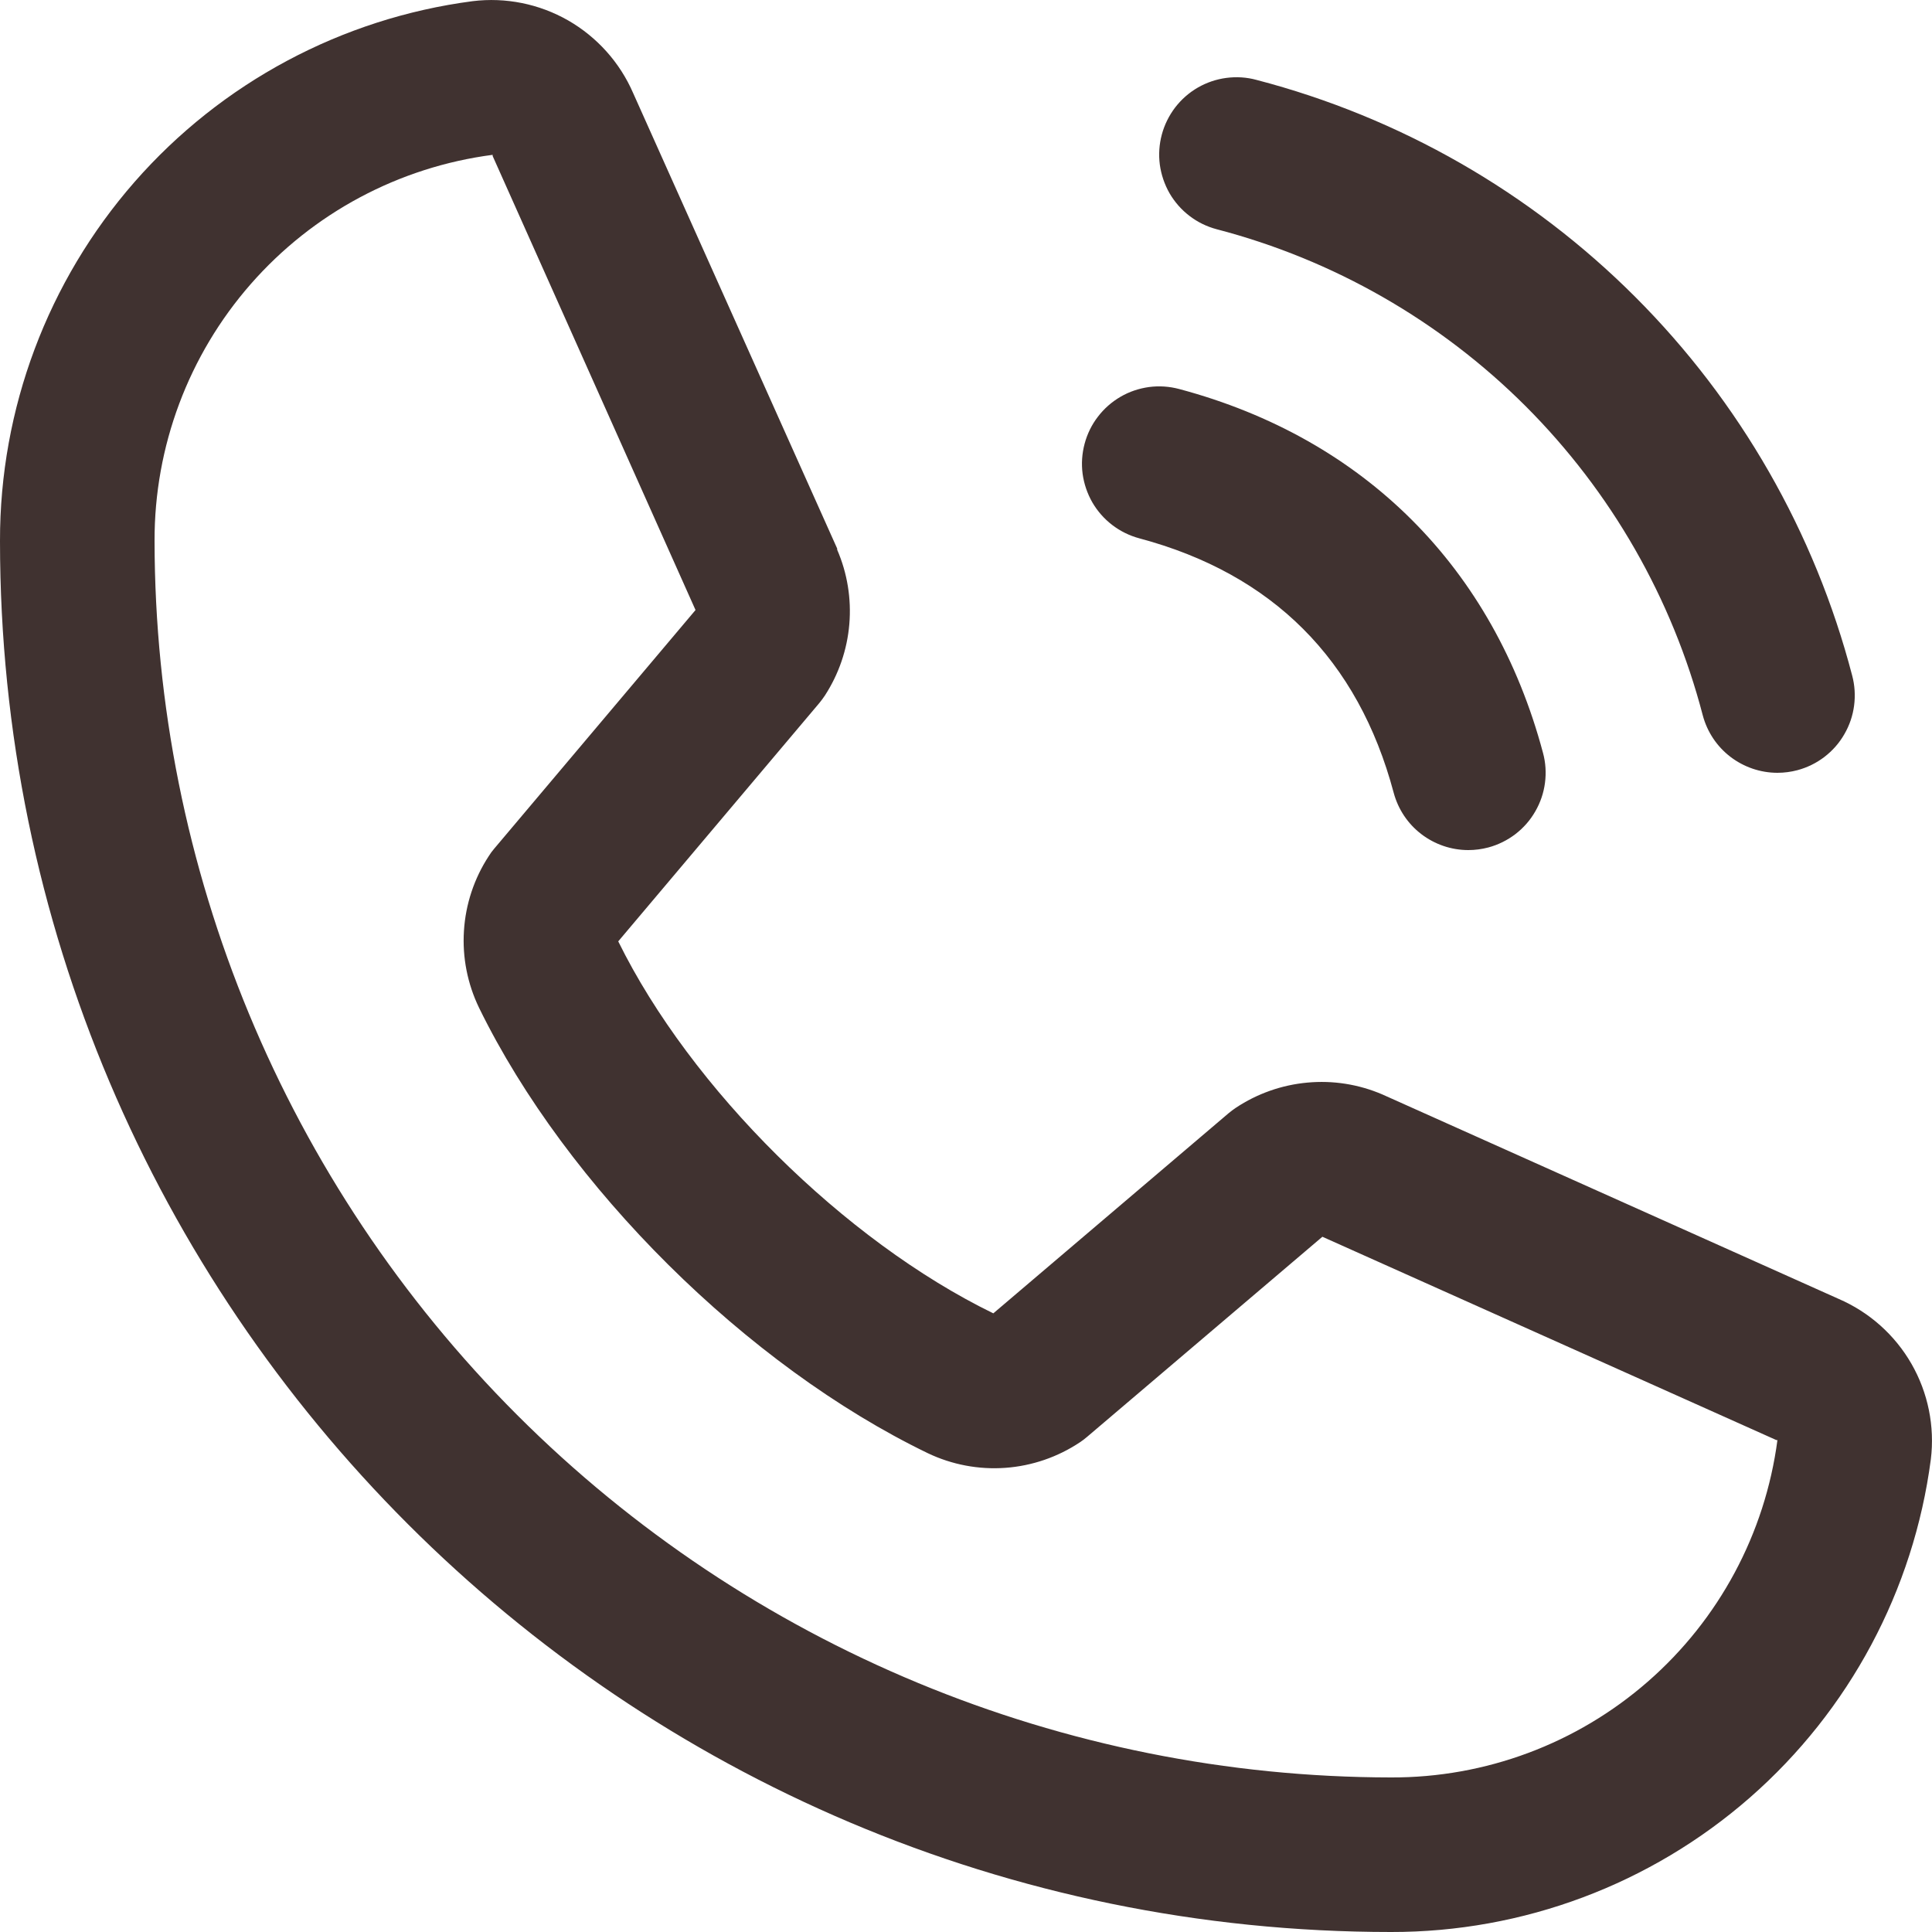 <svg width="28" height="28" viewBox="0 0 28 28" fill="none" xmlns="http://www.w3.org/2000/svg">
<path d="M16.838 1.95C16.876 1.808 16.942 1.675 17.031 1.558C17.121 1.441 17.232 1.343 17.36 1.269C17.487 1.196 17.628 1.148 17.774 1.129C17.92 1.11 18.068 1.119 18.21 1.158C20.286 1.699 22.181 2.785 23.698 4.302C25.215 5.819 26.301 7.714 26.843 9.79C26.881 9.932 26.89 10.08 26.871 10.226C26.852 10.372 26.804 10.513 26.73 10.64C26.657 10.768 26.559 10.879 26.442 10.969C26.326 11.058 26.192 11.124 26.05 11.162C25.956 11.187 25.858 11.2 25.76 11.2C25.514 11.2 25.274 11.118 25.078 10.968C24.882 10.818 24.742 10.607 24.678 10.368C24.236 8.673 23.35 7.127 22.112 5.888C20.873 4.65 19.327 3.764 17.632 3.322C17.489 3.284 17.356 3.219 17.239 3.129C17.122 3.04 17.024 2.928 16.95 2.801C16.877 2.673 16.829 2.532 16.809 2.386C16.79 2.24 16.8 2.092 16.838 1.95ZM16.512 7.802C18.442 8.317 19.683 9.558 20.198 11.488C20.262 11.727 20.402 11.938 20.598 12.088C20.794 12.238 21.033 12.32 21.28 12.32C21.378 12.32 21.475 12.307 21.57 12.282C21.712 12.244 21.845 12.178 21.962 12.089C22.079 11.999 22.177 11.888 22.25 11.76C22.324 11.633 22.372 11.492 22.391 11.346C22.41 11.2 22.401 11.052 22.362 10.91C21.646 8.228 19.772 6.354 17.09 5.638C16.948 5.6 16.8 5.59 16.654 5.609C16.508 5.629 16.367 5.676 16.24 5.75C16.113 5.824 16.001 5.922 15.912 6.039C15.822 6.155 15.757 6.289 15.719 6.431C15.681 6.573 15.671 6.721 15.69 6.867C15.71 7.013 15.758 7.153 15.831 7.281C15.905 7.408 16.003 7.52 16.12 7.609C16.236 7.698 16.37 7.764 16.512 7.802ZM27.983 21.151C27.734 23.048 26.802 24.79 25.363 26.05C23.923 27.31 22.074 28.003 20.16 28C9.044 28 1.26682e-05 18.956 1.26682e-05 7.84C-0.003 5.926 0.69 4.077 1.95 2.637C3.21 1.198 4.952 0.266 6.849 0.017C7.329 -0.042 7.814 0.056 8.234 0.296C8.653 0.537 8.984 0.906 9.176 1.349L12.133 7.95V7.967C12.28 8.307 12.34 8.677 12.309 9.046C12.278 9.415 12.156 9.77 11.955 10.08C11.93 10.118 11.903 10.153 11.875 10.188L8.96 13.643C10.009 15.774 12.238 17.983 14.396 19.034L17.804 16.135C17.837 16.107 17.872 16.081 17.909 16.056C18.219 15.85 18.575 15.724 18.946 15.69C19.317 15.655 19.69 15.714 20.033 15.861L20.051 15.869L26.646 18.824C27.091 19.016 27.461 19.346 27.702 19.765C27.943 20.185 28.042 20.671 27.983 21.151ZM25.76 20.871C25.76 20.871 25.75 20.871 25.745 20.871L19.165 17.924L15.756 20.823C15.723 20.852 15.688 20.878 15.652 20.902C15.33 21.117 14.957 21.245 14.571 21.273C14.184 21.301 13.797 21.228 13.447 21.061C10.825 19.794 8.211 17.2 6.943 14.606C6.775 14.259 6.699 13.874 6.724 13.489C6.748 13.104 6.872 12.731 7.083 12.408C7.106 12.37 7.133 12.334 7.162 12.3L10.08 8.841L7.14 2.261C7.14 2.255 7.14 2.25 7.14 2.244C5.782 2.421 4.536 3.087 3.634 4.117C2.732 5.147 2.236 6.471 2.24 7.84C2.245 12.591 4.135 17.146 7.494 20.506C10.854 23.865 15.409 25.755 20.16 25.76C21.529 25.765 22.852 25.271 23.882 24.371C24.913 23.471 25.581 22.226 25.76 20.87V20.871Z" fill="#403230"/>
</svg>
